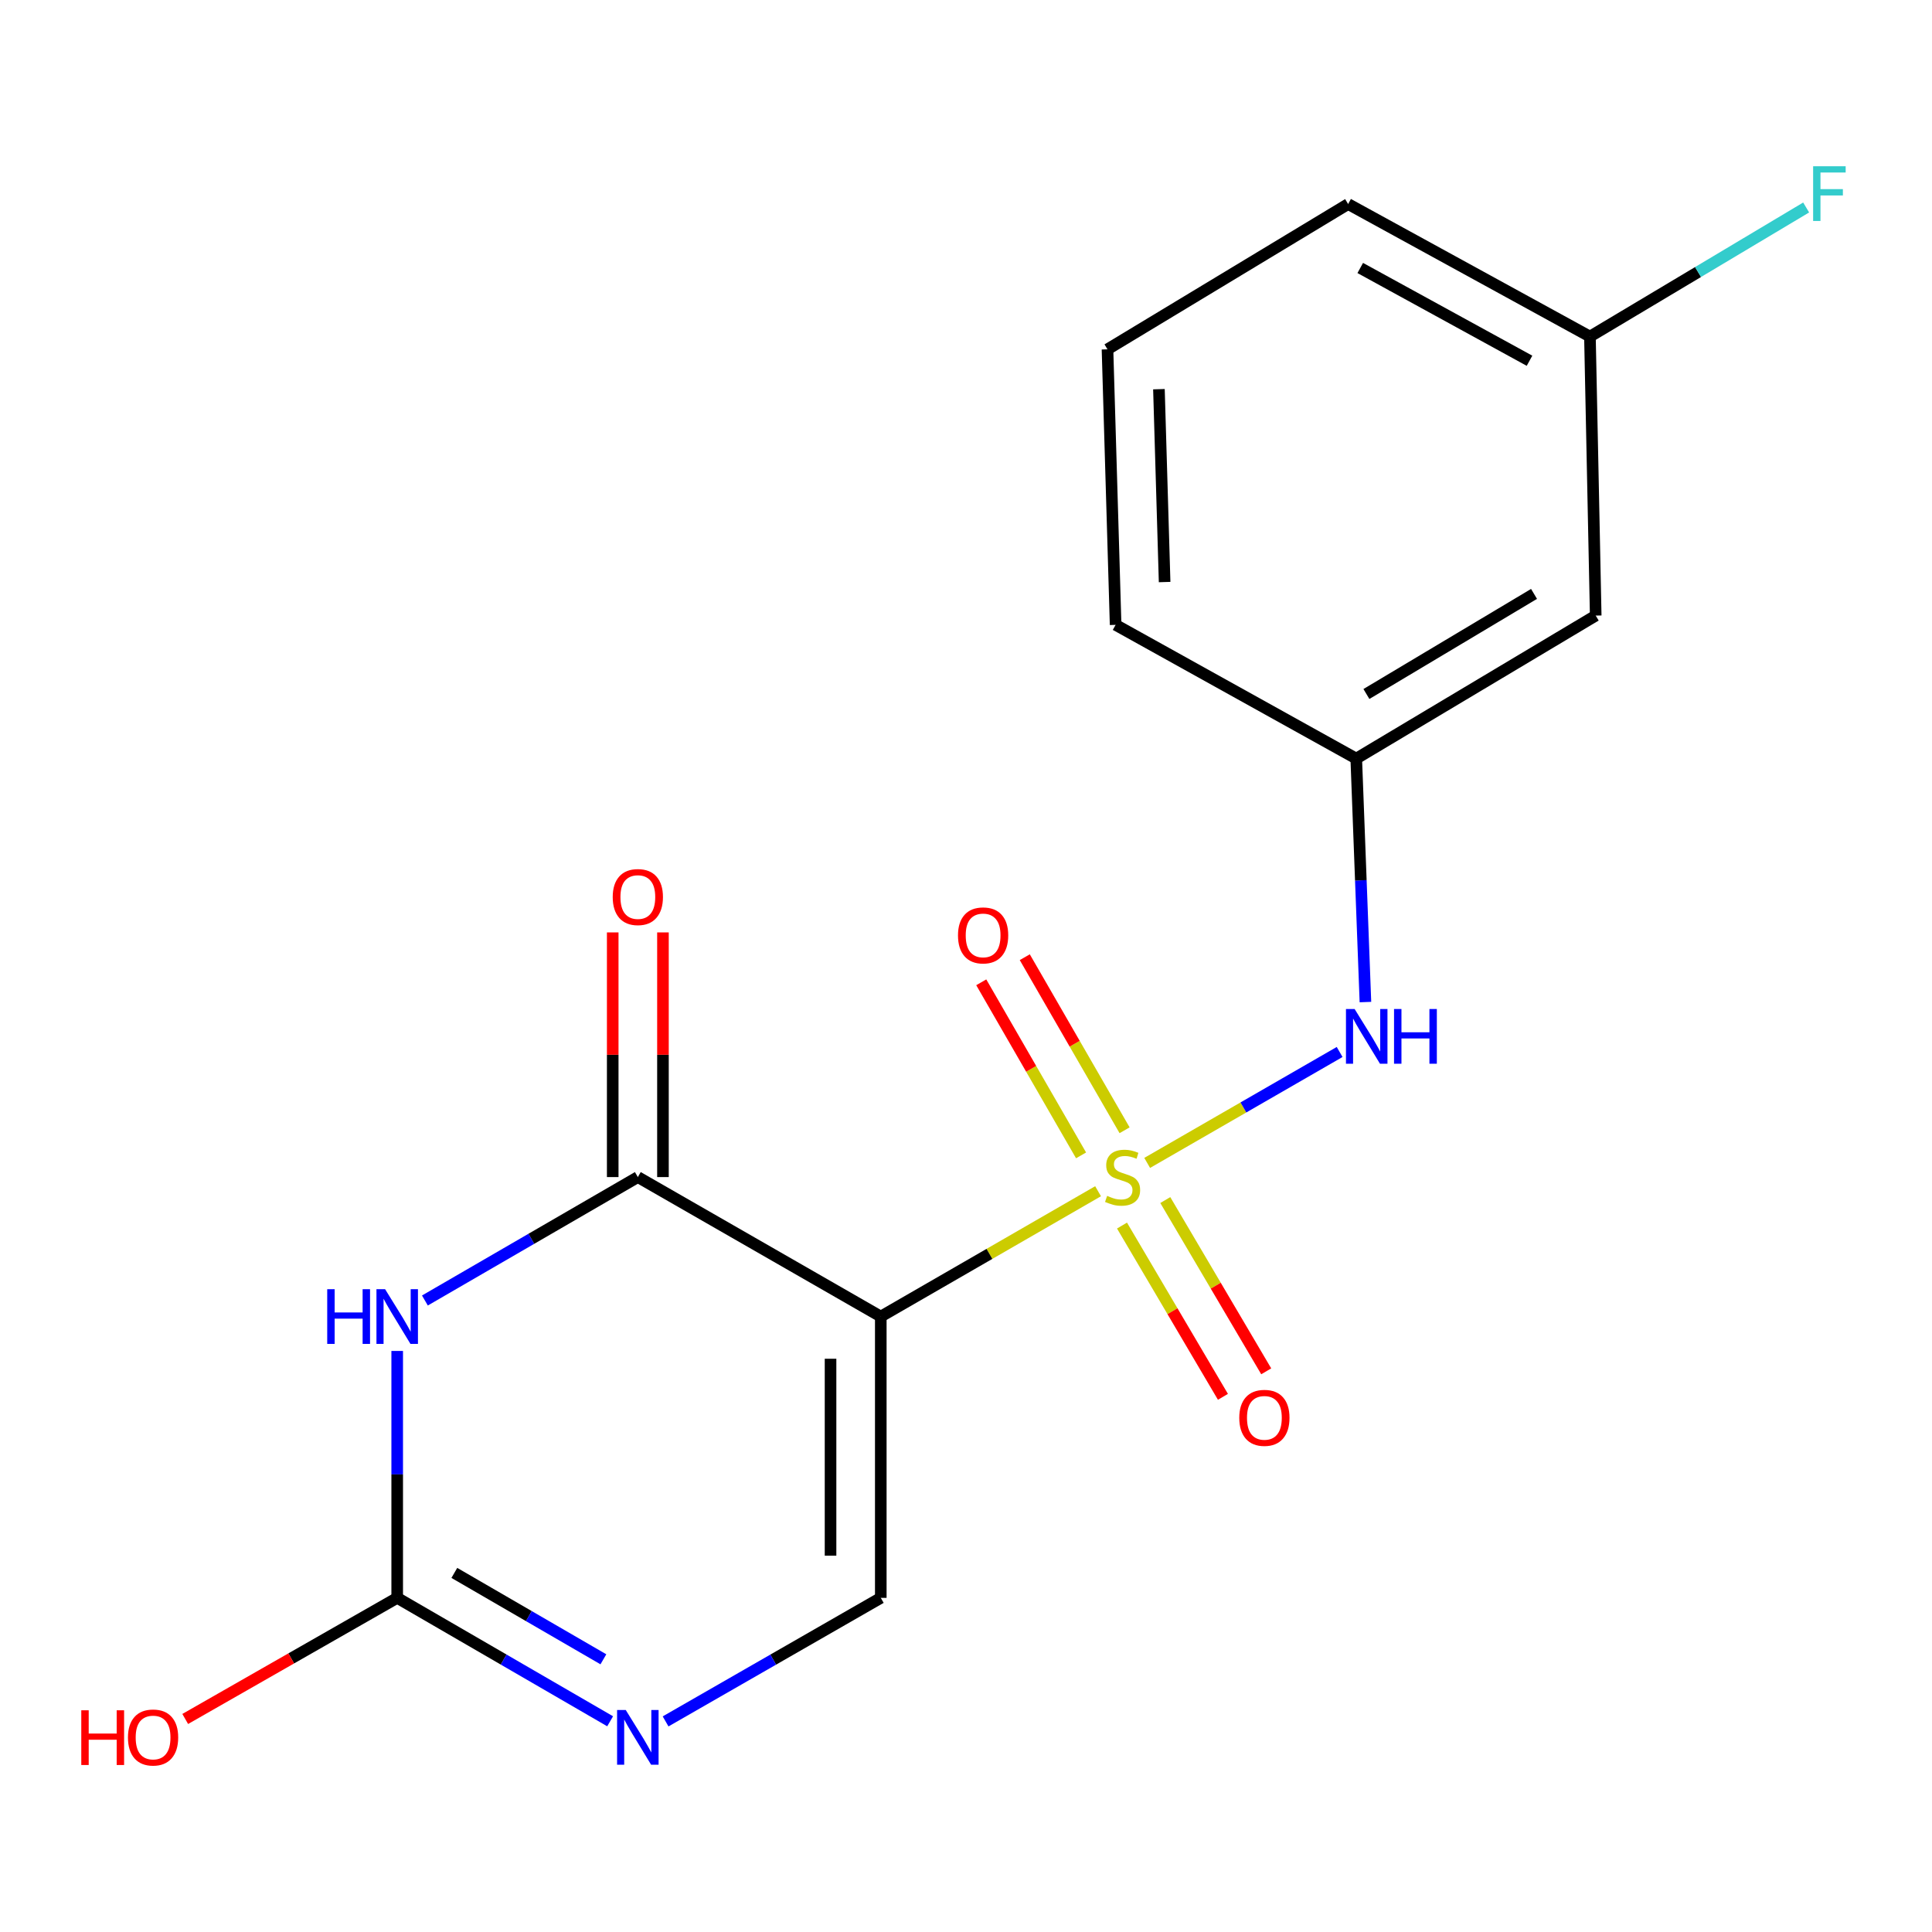 <?xml version='1.0' encoding='iso-8859-1'?>
<svg version='1.1' baseProfile='full'
              xmlns='http://www.w3.org/2000/svg'
                      xmlns:rdkit='http://www.rdkit.org/xml'
                      xmlns:xlink='http://www.w3.org/1999/xlink'
                  xml:space='preserve'
width='1000px' height='1000px' viewBox='0 0 1000 1000'>
<!-- END OF HEADER -->
<rect style='opacity:1.0;fill:#FFFFFF;stroke:none' width='1000' height='1000' x='0' y='0'> </rect>
<path class='bond-0' d='M 568.36,616.575 L 512.127,649.011' style='fill:none;fill-rule:evenodd;stroke:#CCCC00;stroke-width:6px;stroke-linecap:butt;stroke-linejoin:miter;stroke-opacity:1' />
<path class='bond-0' d='M 512.127,649.011 L 455.894,681.448' style='fill:none;fill-rule:evenodd;stroke:#000000;stroke-width:6px;stroke-linecap:butt;stroke-linejoin:miter;stroke-opacity:1' />
<path class='bond-6' d='M 593.778,601.919 L 643.585,573.211' style='fill:none;fill-rule:evenodd;stroke:#CCCC00;stroke-width:6px;stroke-linecap:butt;stroke-linejoin:miter;stroke-opacity:1' />
<path class='bond-6' d='M 643.585,573.211 L 693.391,544.504' style='fill:none;fill-rule:evenodd;stroke:#0000FF;stroke-width:6px;stroke-linecap:butt;stroke-linejoin:miter;stroke-opacity:1' />
<path class='bond-7' d='M 582.089,585.025 L 556.256,540.235' style='fill:none;fill-rule:evenodd;stroke:#CCCC00;stroke-width:6px;stroke-linecap:butt;stroke-linejoin:miter;stroke-opacity:1' />
<path class='bond-7' d='M 556.256,540.235 L 530.423,495.445' style='fill:none;fill-rule:evenodd;stroke:#FF0000;stroke-width:6px;stroke-linecap:butt;stroke-linejoin:miter;stroke-opacity:1' />
<path class='bond-7' d='M 559.561,598.018 L 533.729,553.228' style='fill:none;fill-rule:evenodd;stroke:#CCCC00;stroke-width:6px;stroke-linecap:butt;stroke-linejoin:miter;stroke-opacity:1' />
<path class='bond-7' d='M 533.729,553.228 L 507.896,508.438' style='fill:none;fill-rule:evenodd;stroke:#FF0000;stroke-width:6px;stroke-linecap:butt;stroke-linejoin:miter;stroke-opacity:1' />
<path class='bond-8' d='M 580.749,634.349 L 606.87,678.672' style='fill:none;fill-rule:evenodd;stroke:#CCCC00;stroke-width:6px;stroke-linecap:butt;stroke-linejoin:miter;stroke-opacity:1' />
<path class='bond-8' d='M 606.87,678.672 L 632.991,722.996' style='fill:none;fill-rule:evenodd;stroke:#FF0000;stroke-width:6px;stroke-linecap:butt;stroke-linejoin:miter;stroke-opacity:1' />
<path class='bond-8' d='M 603.153,621.146 L 629.274,665.469' style='fill:none;fill-rule:evenodd;stroke:#CCCC00;stroke-width:6px;stroke-linecap:butt;stroke-linejoin:miter;stroke-opacity:1' />
<path class='bond-8' d='M 629.274,665.469 L 655.395,709.792' style='fill:none;fill-rule:evenodd;stroke:#FF0000;stroke-width:6px;stroke-linecap:butt;stroke-linejoin:miter;stroke-opacity:1' />
<path class='bond-2' d='M 455.894,681.448 L 330.143,609.254' style='fill:none;fill-rule:evenodd;stroke:#000000;stroke-width:6px;stroke-linecap:butt;stroke-linejoin:miter;stroke-opacity:1' />
<path class='bond-4' d='M 455.894,681.448 L 455.894,827.05' style='fill:none;fill-rule:evenodd;stroke:#000000;stroke-width:6px;stroke-linecap:butt;stroke-linejoin:miter;stroke-opacity:1' />
<path class='bond-4' d='M 429.888,703.288 L 429.888,805.209' style='fill:none;fill-rule:evenodd;stroke:#000000;stroke-width:6px;stroke-linecap:butt;stroke-linejoin:miter;stroke-opacity:1' />
<path class='bond-1' d='M 219.93,673.136 L 275.036,641.195' style='fill:none;fill-rule:evenodd;stroke:#0000FF;stroke-width:6px;stroke-linecap:butt;stroke-linejoin:miter;stroke-opacity:1' />
<path class='bond-1' d='M 275.036,641.195 L 330.143,609.254' style='fill:none;fill-rule:evenodd;stroke:#000000;stroke-width:6px;stroke-linecap:butt;stroke-linejoin:miter;stroke-opacity:1' />
<path class='bond-18' d='M 205.591,699.248 L 205.591,763.149' style='fill:none;fill-rule:evenodd;stroke:#0000FF;stroke-width:6px;stroke-linecap:butt;stroke-linejoin:miter;stroke-opacity:1' />
<path class='bond-18' d='M 205.591,763.149 L 205.591,827.05' style='fill:none;fill-rule:evenodd;stroke:#000000;stroke-width:6px;stroke-linecap:butt;stroke-linejoin:miter;stroke-opacity:1' />
<path class='bond-9' d='M 343.146,609.254 L 343.146,545.935' style='fill:none;fill-rule:evenodd;stroke:#000000;stroke-width:6px;stroke-linecap:butt;stroke-linejoin:miter;stroke-opacity:1' />
<path class='bond-9' d='M 343.146,545.935 L 343.146,482.615' style='fill:none;fill-rule:evenodd;stroke:#FF0000;stroke-width:6px;stroke-linecap:butt;stroke-linejoin:miter;stroke-opacity:1' />
<path class='bond-9' d='M 317.14,609.254 L 317.14,545.935' style='fill:none;fill-rule:evenodd;stroke:#000000;stroke-width:6px;stroke-linecap:butt;stroke-linejoin:miter;stroke-opacity:1' />
<path class='bond-9' d='M 317.14,545.935 L 317.14,482.615' style='fill:none;fill-rule:evenodd;stroke:#FF0000;stroke-width:6px;stroke-linecap:butt;stroke-linejoin:miter;stroke-opacity:1' />
<path class='bond-3' d='M 205.591,827.05 L 260.697,858.991' style='fill:none;fill-rule:evenodd;stroke:#000000;stroke-width:6px;stroke-linecap:butt;stroke-linejoin:miter;stroke-opacity:1' />
<path class='bond-3' d='M 260.697,858.991 L 315.804,890.932' style='fill:none;fill-rule:evenodd;stroke:#0000FF;stroke-width:6px;stroke-linecap:butt;stroke-linejoin:miter;stroke-opacity:1' />
<path class='bond-3' d='M 235.164,814.133 L 273.739,836.492' style='fill:none;fill-rule:evenodd;stroke:#000000;stroke-width:6px;stroke-linecap:butt;stroke-linejoin:miter;stroke-opacity:1' />
<path class='bond-3' d='M 273.739,836.492 L 312.313,858.851' style='fill:none;fill-rule:evenodd;stroke:#0000FF;stroke-width:6px;stroke-linecap:butt;stroke-linejoin:miter;stroke-opacity:1' />
<path class='bond-12' d='M 205.591,827.05 L 150.731,858.394' style='fill:none;fill-rule:evenodd;stroke:#000000;stroke-width:6px;stroke-linecap:butt;stroke-linejoin:miter;stroke-opacity:1' />
<path class='bond-12' d='M 150.731,858.394 L 95.871,889.737' style='fill:none;fill-rule:evenodd;stroke:#FF0000;stroke-width:6px;stroke-linecap:butt;stroke-linejoin:miter;stroke-opacity:1' />
<path class='bond-5' d='M 455.894,827.05 L 400.201,859.023' style='fill:none;fill-rule:evenodd;stroke:#000000;stroke-width:6px;stroke-linecap:butt;stroke-linejoin:miter;stroke-opacity:1' />
<path class='bond-5' d='M 400.201,859.023 L 344.508,890.997' style='fill:none;fill-rule:evenodd;stroke:#0000FF;stroke-width:6px;stroke-linecap:butt;stroke-linejoin:miter;stroke-opacity:1' />
<path class='bond-10' d='M 706.741,518.667 L 704.367,455.655' style='fill:none;fill-rule:evenodd;stroke:#0000FF;stroke-width:6px;stroke-linecap:butt;stroke-linejoin:miter;stroke-opacity:1' />
<path class='bond-10' d='M 704.367,455.655 L 701.992,392.643' style='fill:none;fill-rule:evenodd;stroke:#000000;stroke-width:6px;stroke-linecap:butt;stroke-linejoin:miter;stroke-opacity:1' />
<path class='bond-11' d='M 701.992,392.643 L 825.937,318.628' style='fill:none;fill-rule:evenodd;stroke:#000000;stroke-width:6px;stroke-linecap:butt;stroke-linejoin:miter;stroke-opacity:1' />
<path class='bond-11' d='M 707.251,359.213 L 794.013,307.403' style='fill:none;fill-rule:evenodd;stroke:#000000;stroke-width:6px;stroke-linecap:butt;stroke-linejoin:miter;stroke-opacity:1' />
<path class='bond-16' d='M 701.992,392.643 L 577.44,323.425' style='fill:none;fill-rule:evenodd;stroke:#000000;stroke-width:6px;stroke-linecap:butt;stroke-linejoin:miter;stroke-opacity:1' />
<path class='bond-13' d='M 825.937,318.628 L 822.947,174.211' style='fill:none;fill-rule:evenodd;stroke:#000000;stroke-width:6px;stroke-linecap:butt;stroke-linejoin:miter;stroke-opacity:1' />
<path class='bond-14' d='M 822.947,174.211 L 878.905,140.802' style='fill:none;fill-rule:evenodd;stroke:#000000;stroke-width:6px;stroke-linecap:butt;stroke-linejoin:miter;stroke-opacity:1' />
<path class='bond-14' d='M 878.905,140.802 L 934.863,107.393' style='fill:none;fill-rule:evenodd;stroke:#33CCCC;stroke-width:6px;stroke-linecap:butt;stroke-linejoin:miter;stroke-opacity:1' />
<path class='bond-19' d='M 822.947,174.211 L 697.788,105.614' style='fill:none;fill-rule:evenodd;stroke:#000000;stroke-width:6px;stroke-linecap:butt;stroke-linejoin:miter;stroke-opacity:1' />
<path class='bond-19' d='M 791.674,186.726 L 704.063,138.709' style='fill:none;fill-rule:evenodd;stroke:#000000;stroke-width:6px;stroke-linecap:butt;stroke-linejoin:miter;stroke-opacity:1' />
<path class='bond-15' d='M 573.236,180.813 L 577.44,323.425' style='fill:none;fill-rule:evenodd;stroke:#000000;stroke-width:6px;stroke-linecap:butt;stroke-linejoin:miter;stroke-opacity:1' />
<path class='bond-15' d='M 599.861,201.439 L 602.804,301.267' style='fill:none;fill-rule:evenodd;stroke:#000000;stroke-width:6px;stroke-linecap:butt;stroke-linejoin:miter;stroke-opacity:1' />
<path class='bond-17' d='M 573.236,180.813 L 697.788,105.614' style='fill:none;fill-rule:evenodd;stroke:#000000;stroke-width:6px;stroke-linecap:butt;stroke-linejoin:miter;stroke-opacity:1' />
<path  class='atom-0' d='M 573.052 618.974
Q 573.372 619.094, 574.692 619.654
Q 576.012 620.214, 577.452 620.574
Q 578.932 620.894, 580.372 620.894
Q 583.052 620.894, 584.612 619.614
Q 586.172 618.294, 586.172 616.014
Q 586.172 614.454, 585.372 613.494
Q 584.612 612.534, 583.412 612.014
Q 582.212 611.494, 580.212 610.894
Q 577.692 610.134, 576.172 609.414
Q 574.692 608.694, 573.612 607.174
Q 572.572 605.654, 572.572 603.094
Q 572.572 599.534, 574.972 597.334
Q 577.412 595.134, 582.212 595.134
Q 585.492 595.134, 589.212 596.694
L 588.292 599.774
Q 584.892 598.374, 582.332 598.374
Q 579.572 598.374, 578.052 599.534
Q 576.532 600.654, 576.572 602.614
Q 576.572 604.134, 577.332 605.054
Q 578.132 605.974, 579.252 606.494
Q 580.412 607.014, 582.332 607.614
Q 584.892 608.414, 586.412 609.214
Q 587.932 610.014, 589.012 611.654
Q 590.132 613.254, 590.132 616.014
Q 590.132 619.934, 587.492 622.054
Q 584.892 624.134, 580.532 624.134
Q 578.012 624.134, 576.092 623.574
Q 574.212 623.054, 571.972 622.134
L 573.052 618.974
' fill='#CCCC00'/>
<path  class='atom-2' d='M 169.371 667.288
L 173.211 667.288
L 173.211 679.328
L 187.691 679.328
L 187.691 667.288
L 191.531 667.288
L 191.531 695.608
L 187.691 695.608
L 187.691 682.528
L 173.211 682.528
L 173.211 695.608
L 169.371 695.608
L 169.371 667.288
' fill='#0000FF'/>
<path  class='atom-2' d='M 199.331 667.288
L 208.611 682.288
Q 209.531 683.768, 211.011 686.448
Q 212.491 689.128, 212.571 689.288
L 212.571 667.288
L 216.331 667.288
L 216.331 695.608
L 212.451 695.608
L 202.491 679.208
Q 201.331 677.288, 200.091 675.088
Q 198.891 672.888, 198.531 672.208
L 198.531 695.608
L 194.851 695.608
L 194.851 667.288
L 199.331 667.288
' fill='#0000FF'/>
<path  class='atom-6' d='M 323.883 885.084
L 333.163 900.084
Q 334.083 901.564, 335.563 904.244
Q 337.043 906.924, 337.123 907.084
L 337.123 885.084
L 340.883 885.084
L 340.883 913.404
L 337.003 913.404
L 327.043 897.004
Q 325.883 895.084, 324.643 892.884
Q 323.443 890.684, 323.083 890.004
L 323.083 913.404
L 319.403 913.404
L 319.403 885.084
L 323.883 885.084
' fill='#0000FF'/>
<path  class='atom-7' d='M 701.15 522.264
L 710.43 537.264
Q 711.35 538.744, 712.83 541.424
Q 714.31 544.104, 714.39 544.264
L 714.39 522.264
L 718.15 522.264
L 718.15 550.584
L 714.27 550.584
L 704.31 534.184
Q 703.15 532.264, 701.91 530.064
Q 700.71 527.864, 700.35 527.184
L 700.35 550.584
L 696.67 550.584
L 696.67 522.264
L 701.15 522.264
' fill='#0000FF'/>
<path  class='atom-7' d='M 721.55 522.264
L 725.39 522.264
L 725.39 534.304
L 739.87 534.304
L 739.87 522.264
L 743.71 522.264
L 743.71 550.584
L 739.87 550.584
L 739.87 537.504
L 725.39 537.504
L 725.39 550.584
L 721.55 550.584
L 721.55 522.264
' fill='#0000FF'/>
<path  class='atom-8' d='M 495.858 484.161
Q 495.858 477.361, 499.218 473.561
Q 502.578 469.761, 508.858 469.761
Q 515.138 469.761, 518.498 473.561
Q 521.858 477.361, 521.858 484.161
Q 521.858 491.041, 518.458 494.961
Q 515.058 498.841, 508.858 498.841
Q 502.618 498.841, 499.218 494.961
Q 495.858 491.081, 495.858 484.161
M 508.858 495.641
Q 513.178 495.641, 515.498 492.761
Q 517.858 489.841, 517.858 484.161
Q 517.858 478.601, 515.498 475.801
Q 513.178 472.961, 508.858 472.961
Q 504.538 472.961, 502.178 475.761
Q 499.858 478.561, 499.858 484.161
Q 499.858 489.881, 502.178 492.761
Q 504.538 495.641, 508.858 495.641
' fill='#FF0000'/>
<path  class='atom-9' d='M 641.446 733.871
Q 641.446 727.071, 644.806 723.271
Q 648.166 719.471, 654.446 719.471
Q 660.726 719.471, 664.086 723.271
Q 667.446 727.071, 667.446 733.871
Q 667.446 740.751, 664.046 744.671
Q 660.646 748.551, 654.446 748.551
Q 648.206 748.551, 644.806 744.671
Q 641.446 740.791, 641.446 733.871
M 654.446 745.351
Q 658.766 745.351, 661.086 742.471
Q 663.446 739.551, 663.446 733.871
Q 663.446 728.311, 661.086 725.511
Q 658.766 722.671, 654.446 722.671
Q 650.126 722.671, 647.766 725.471
Q 645.446 728.271, 645.446 733.871
Q 645.446 739.591, 647.766 742.471
Q 650.126 745.351, 654.446 745.351
' fill='#FF0000'/>
<path  class='atom-10' d='M 317.143 464.31
Q 317.143 457.51, 320.503 453.71
Q 323.863 449.91, 330.143 449.91
Q 336.423 449.91, 339.783 453.71
Q 343.143 457.51, 343.143 464.31
Q 343.143 471.19, 339.743 475.11
Q 336.343 478.99, 330.143 478.99
Q 323.903 478.99, 320.503 475.11
Q 317.143 471.23, 317.143 464.31
M 330.143 475.79
Q 334.463 475.79, 336.783 472.91
Q 339.143 469.99, 339.143 464.31
Q 339.143 458.75, 336.783 455.95
Q 334.463 453.11, 330.143 453.11
Q 325.823 453.11, 323.463 455.91
Q 321.143 458.71, 321.143 464.31
Q 321.143 470.03, 323.463 472.91
Q 325.823 475.79, 330.143 475.79
' fill='#FF0000'/>
<path  class='atom-13' d='M 42.073 885.244
L 45.913 885.244
L 45.913 897.284
L 60.393 897.284
L 60.393 885.244
L 64.233 885.244
L 64.233 913.564
L 60.393 913.564
L 60.393 900.484
L 45.913 900.484
L 45.913 913.564
L 42.073 913.564
L 42.073 885.244
' fill='#FF0000'/>
<path  class='atom-13' d='M 66.233 899.324
Q 66.233 892.524, 69.593 888.724
Q 72.953 884.924, 79.233 884.924
Q 85.513 884.924, 88.873 888.724
Q 92.233 892.524, 92.233 899.324
Q 92.233 906.204, 88.833 910.124
Q 85.433 914.004, 79.233 914.004
Q 72.993 914.004, 69.593 910.124
Q 66.233 906.244, 66.233 899.324
M 79.233 910.804
Q 83.553 910.804, 85.873 907.924
Q 88.233 905.004, 88.233 899.324
Q 88.233 893.764, 85.873 890.964
Q 83.553 888.124, 79.233 888.124
Q 74.913 888.124, 72.553 890.924
Q 70.233 893.724, 70.233 899.324
Q 70.233 905.044, 72.553 907.924
Q 74.913 910.804, 79.233 910.804
' fill='#FF0000'/>
<path  class='atom-15' d='M 938.472 86.051
L 955.312 86.051
L 955.312 89.291
L 942.272 89.291
L 942.272 97.891
L 953.872 97.891
L 953.872 101.171
L 942.272 101.171
L 942.272 114.371
L 938.472 114.371
L 938.472 86.051
' fill='#33CCCC'/>
</svg>

